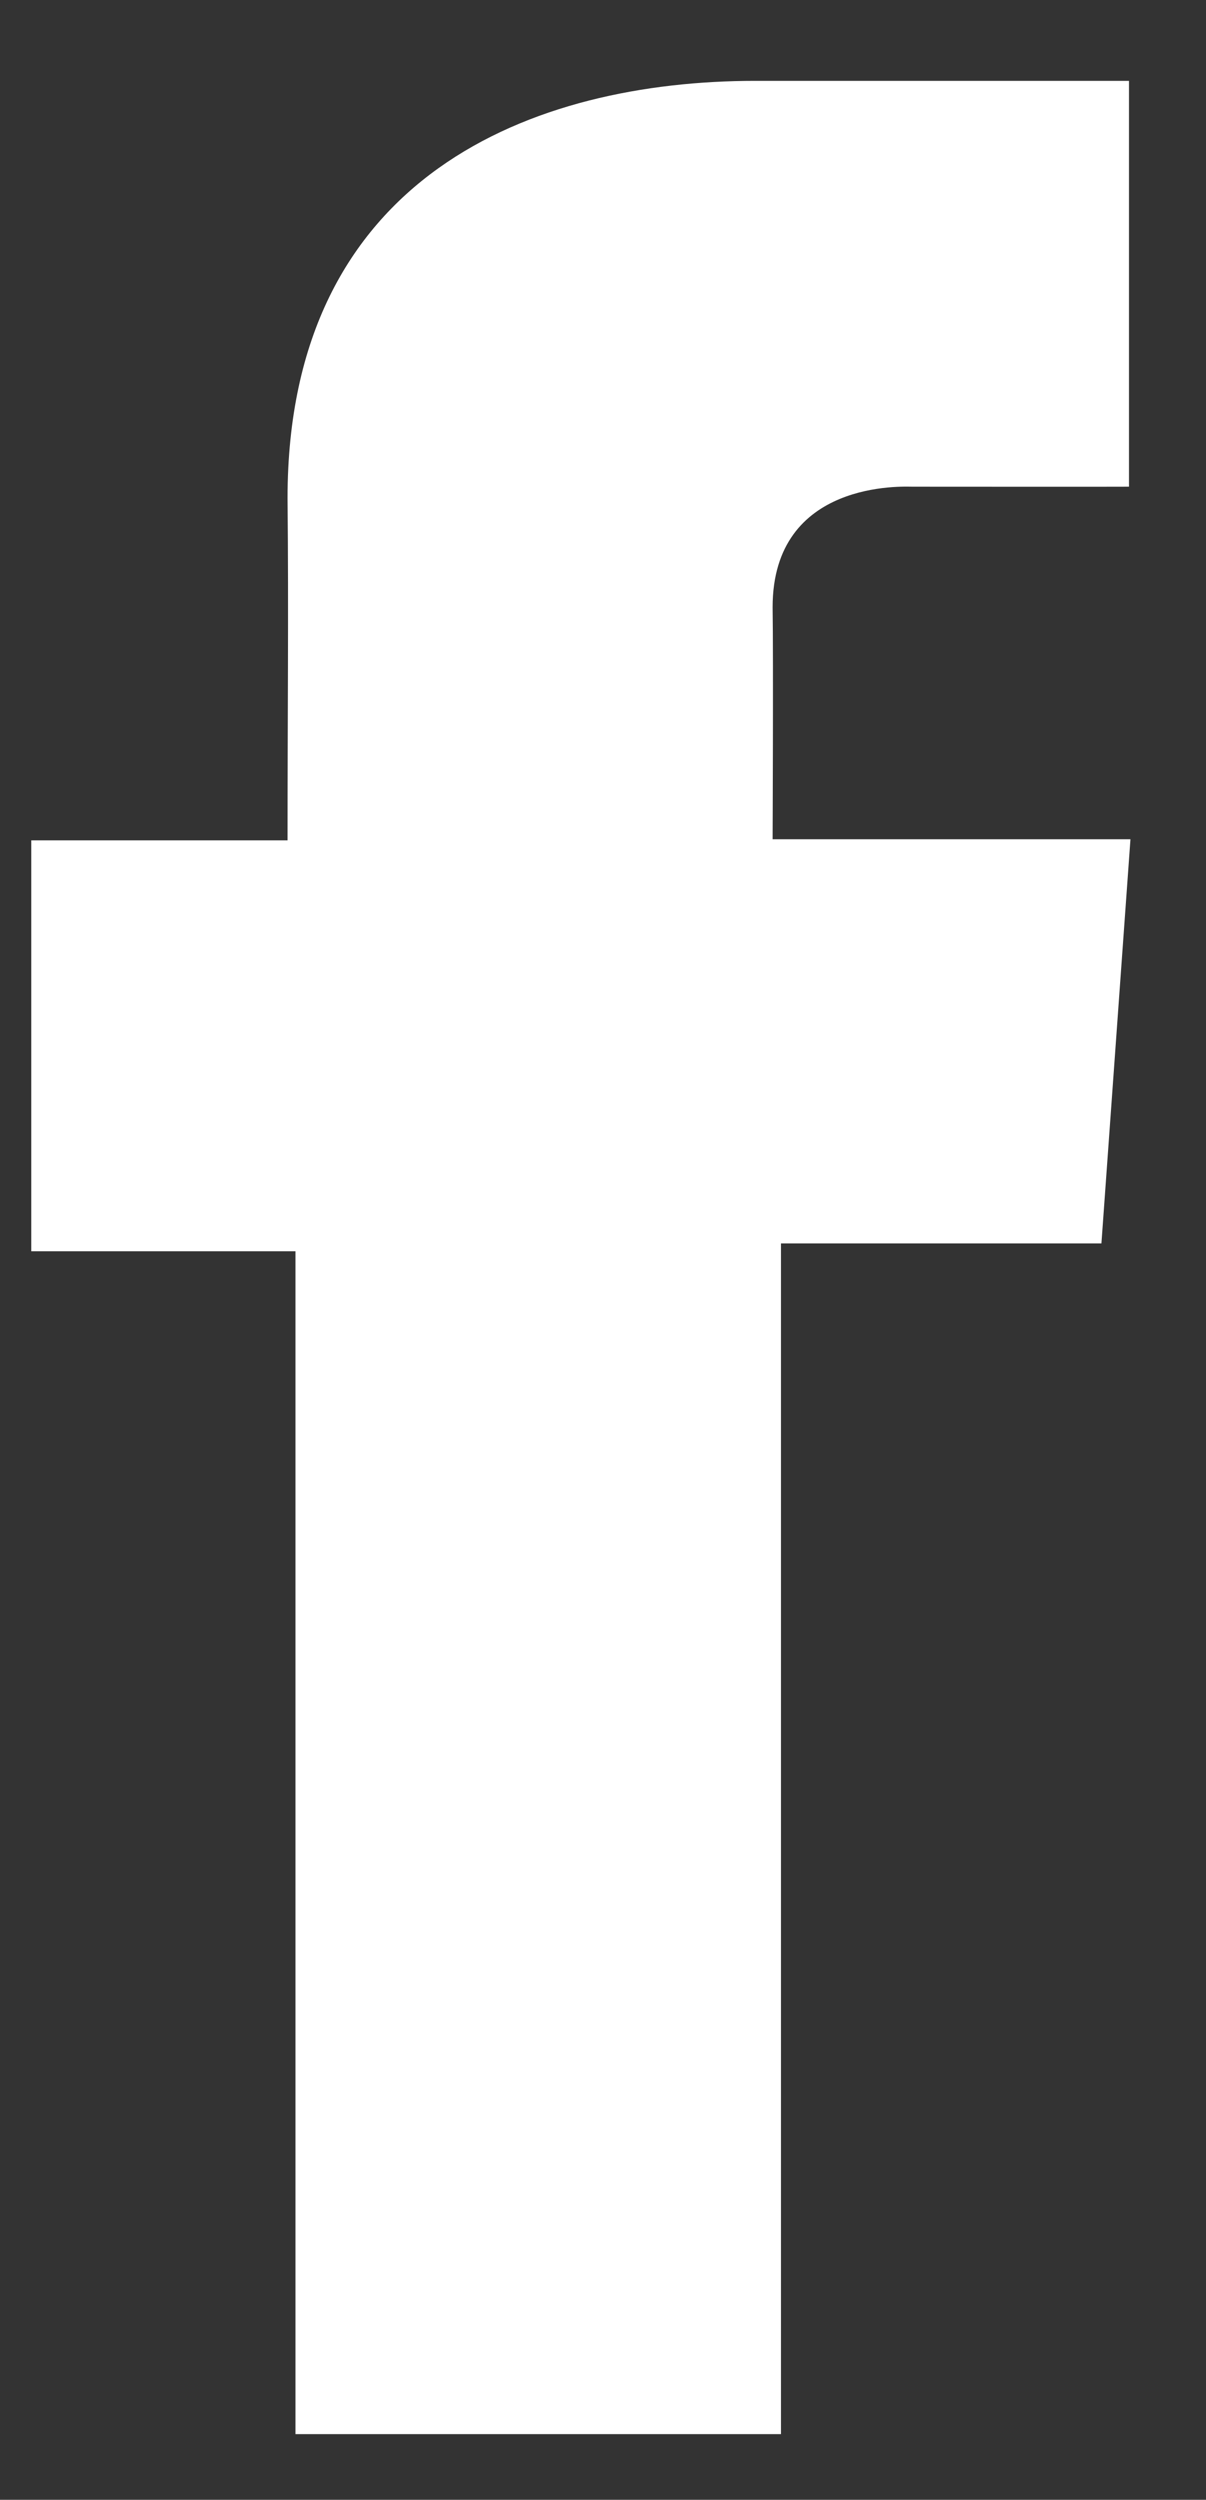 <svg width="14" height="29" viewBox="0 0 14 29" fill="none" xmlns="http://www.w3.org/2000/svg">
<rect x="0" y="0" width="14" height="29" fill="#333333" stroke="none"/>
<g style="mix-blend-mode:luminosity">
<path d="M13.104 0.938H8.77C6.199 0.938 3.338 2.026 3.338 5.78C3.351 7.087 3.338 8.34 3.338 9.749H0.363V14.516H3.43V28.238H9.066V14.425H12.786L13.123 9.736H8.969C8.969 9.736 8.978 7.65 8.969 7.044C8.969 5.561 10.502 5.646 10.594 5.646C11.324 5.646 12.742 5.648 13.106 5.646V0.938H13.104Z" fill="white"/>
</g>
</svg>
